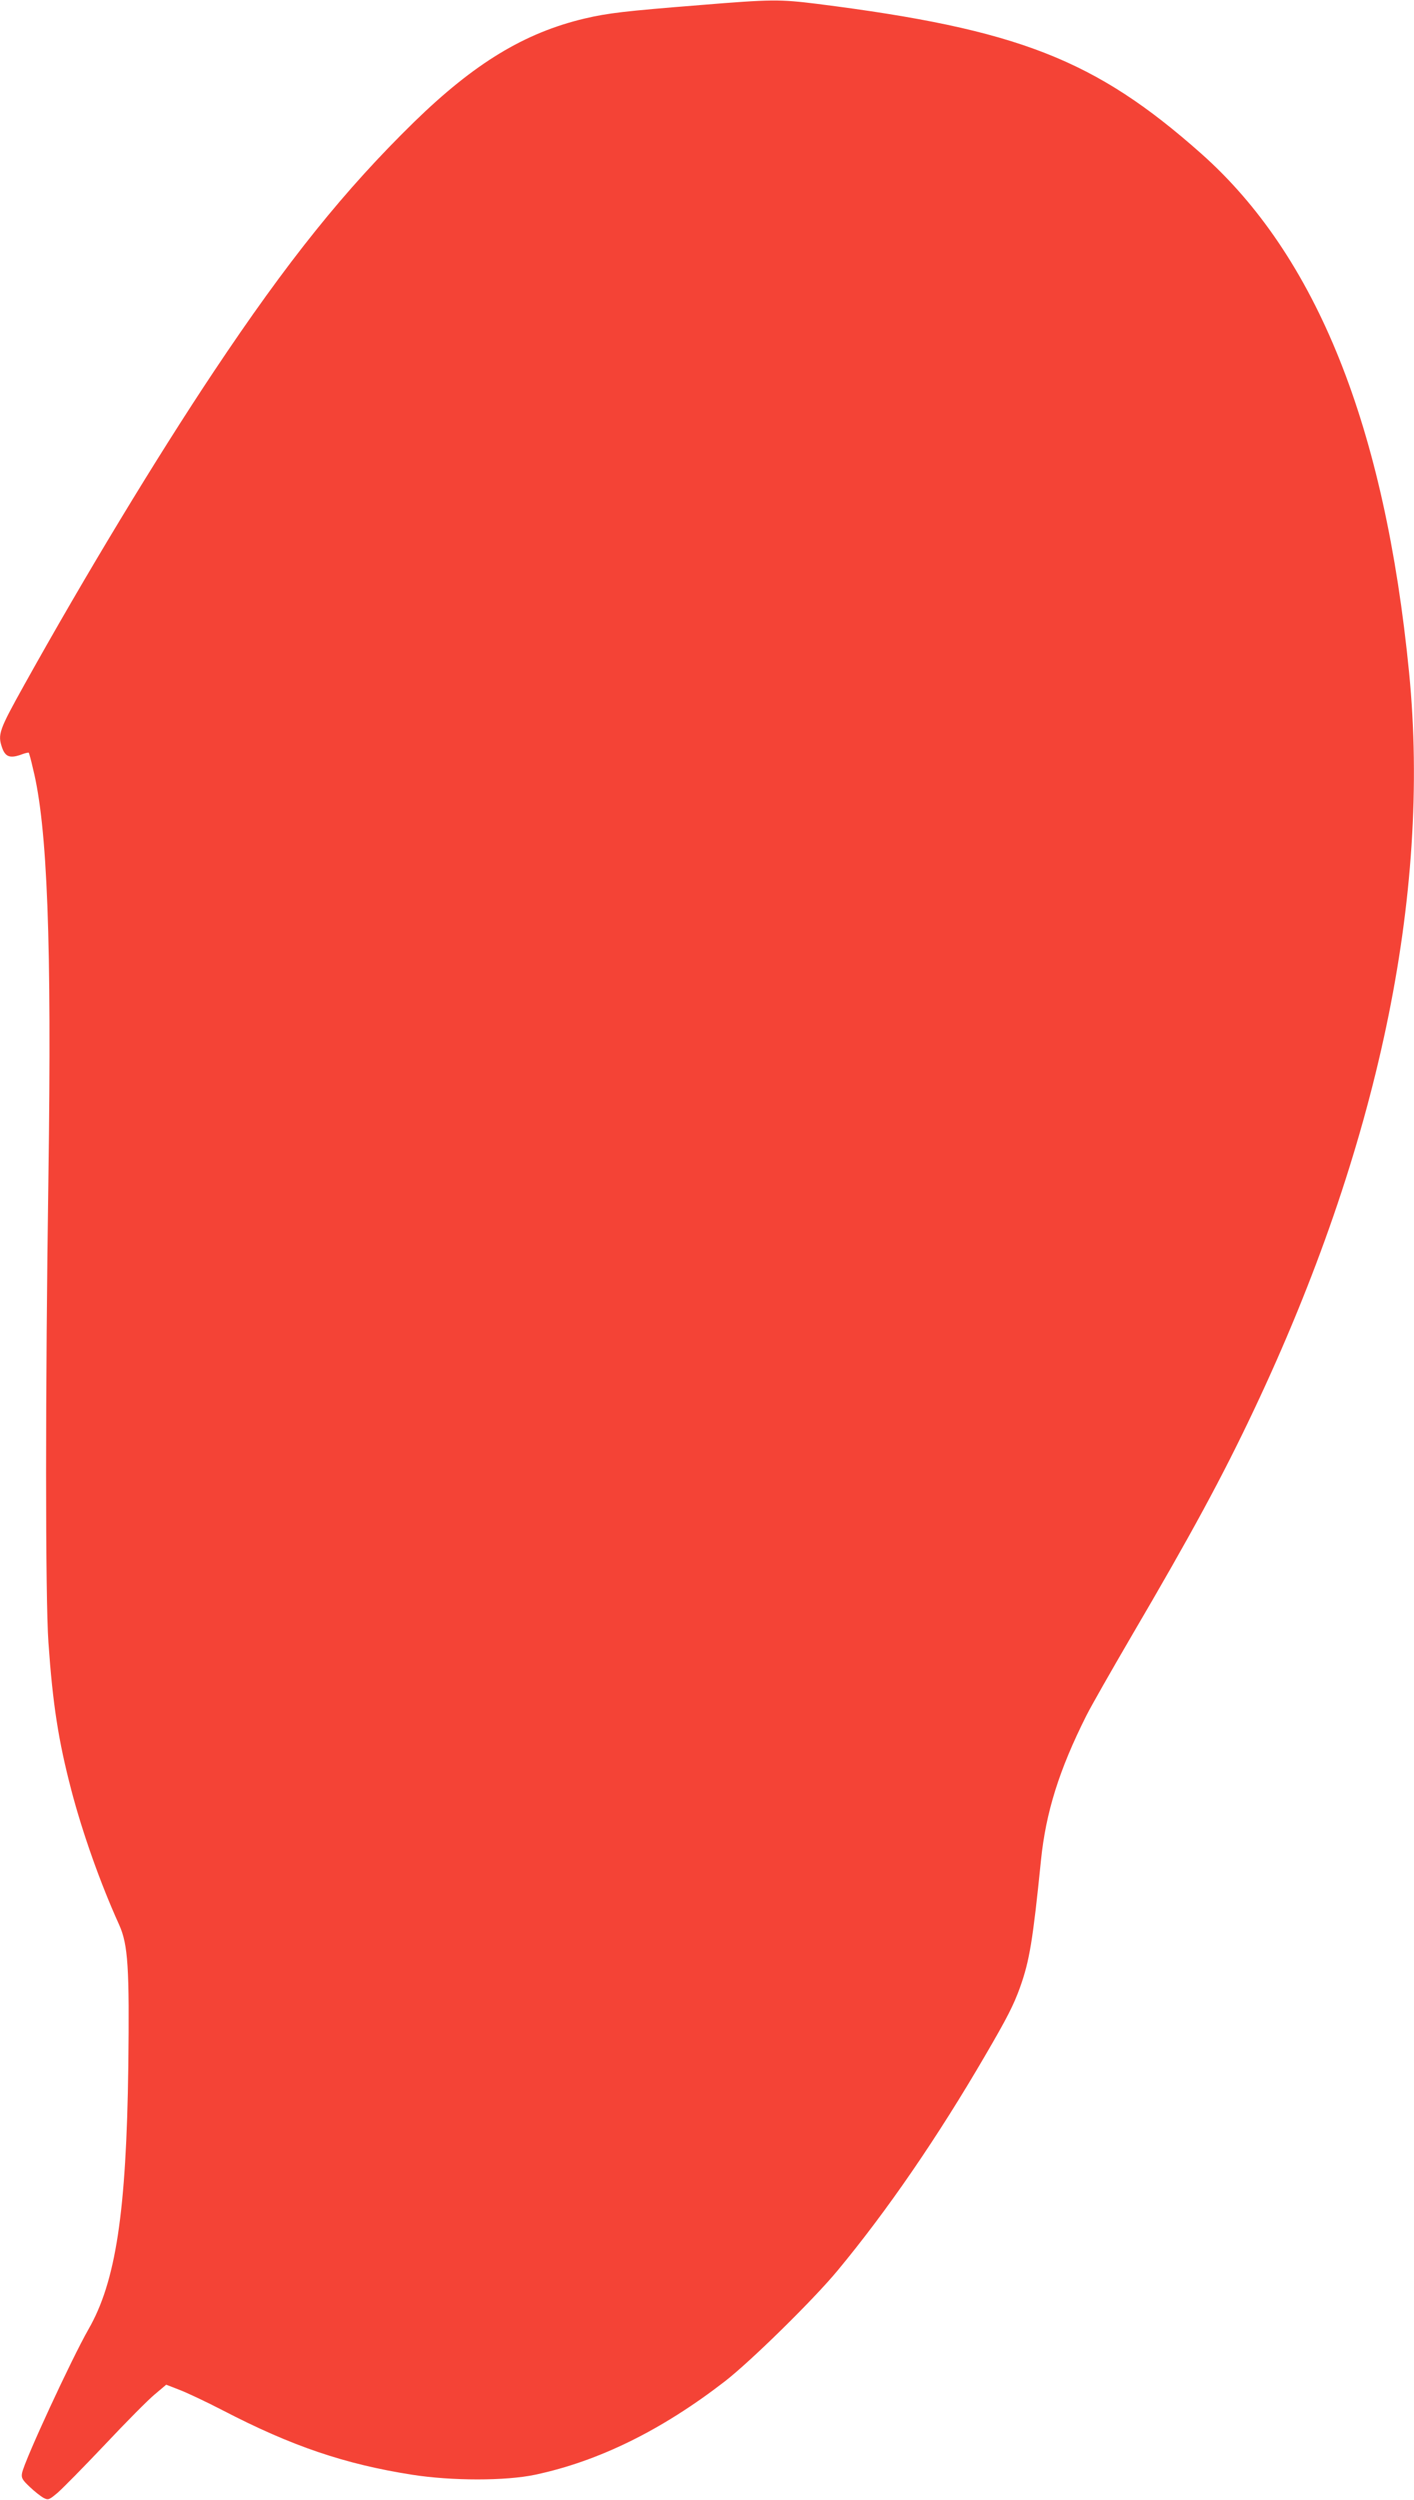 <?xml version="1.0" standalone="no"?>
<!DOCTYPE svg PUBLIC "-//W3C//DTD SVG 20010904//EN"
 "http://www.w3.org/TR/2001/REC-SVG-20010904/DTD/svg10.dtd">
<svg version="1.0" xmlns="http://www.w3.org/2000/svg"
 width="724pt" height="1280pt" viewBox="0 0 724 1280"
 preserveAspectRatio="xMidYMid meet">
<g transform="translate(0,1280) scale(0.1,-0.1)"
fill="#f44336" stroke="none">
<path d="M3585 12774 c-389 -31 -472 -41 -592 -69 -307 -73 -563 -228 -872
-529 -357 -349 -649 -712 -1028 -1281 -293 -440 -655 -1038 -969 -1602 -129
-232 -137 -253 -113 -322 16 -45 39 -54 91 -37 23 9 43 14 45 12 2 -1 12 -38
22 -82 74 -297 96 -883 79 -2084 -16 -1092 -16 -2165 0 -2390 22 -316 51 -502
117 -755 57 -218 148 -476 245 -690 46 -102 53 -221 47 -725 -10 -748 -64
-1104 -205 -1348 -86 -151 -326 -669 -339 -734 -5 -25 1 -35 39 -71 24 -23 56
-48 70 -56 25 -13 29 -11 71 24 25 21 135 133 244 248 109 116 224 232 256
258 l58 49 67 -26 c37 -14 137 -61 222 -105 354 -184 626 -276 970 -330 204
-32 479 -32 630 0 325 69 648 228 970 477 131 101 456 420 579 569 253 305
512 682 758 1105 109 187 143 253 176 345 48 135 65 235 107 650 25 246 93
463 232 740 25 50 129 232 231 407 306 522 466 817 627 1158 635 1342 907
2633 795 3775 -124 1262 -473 2133 -1064 2658 -544 483 -938 637 -1966 767
-194 24 -233 24 -600 -6z"/>
</g>
</svg>
